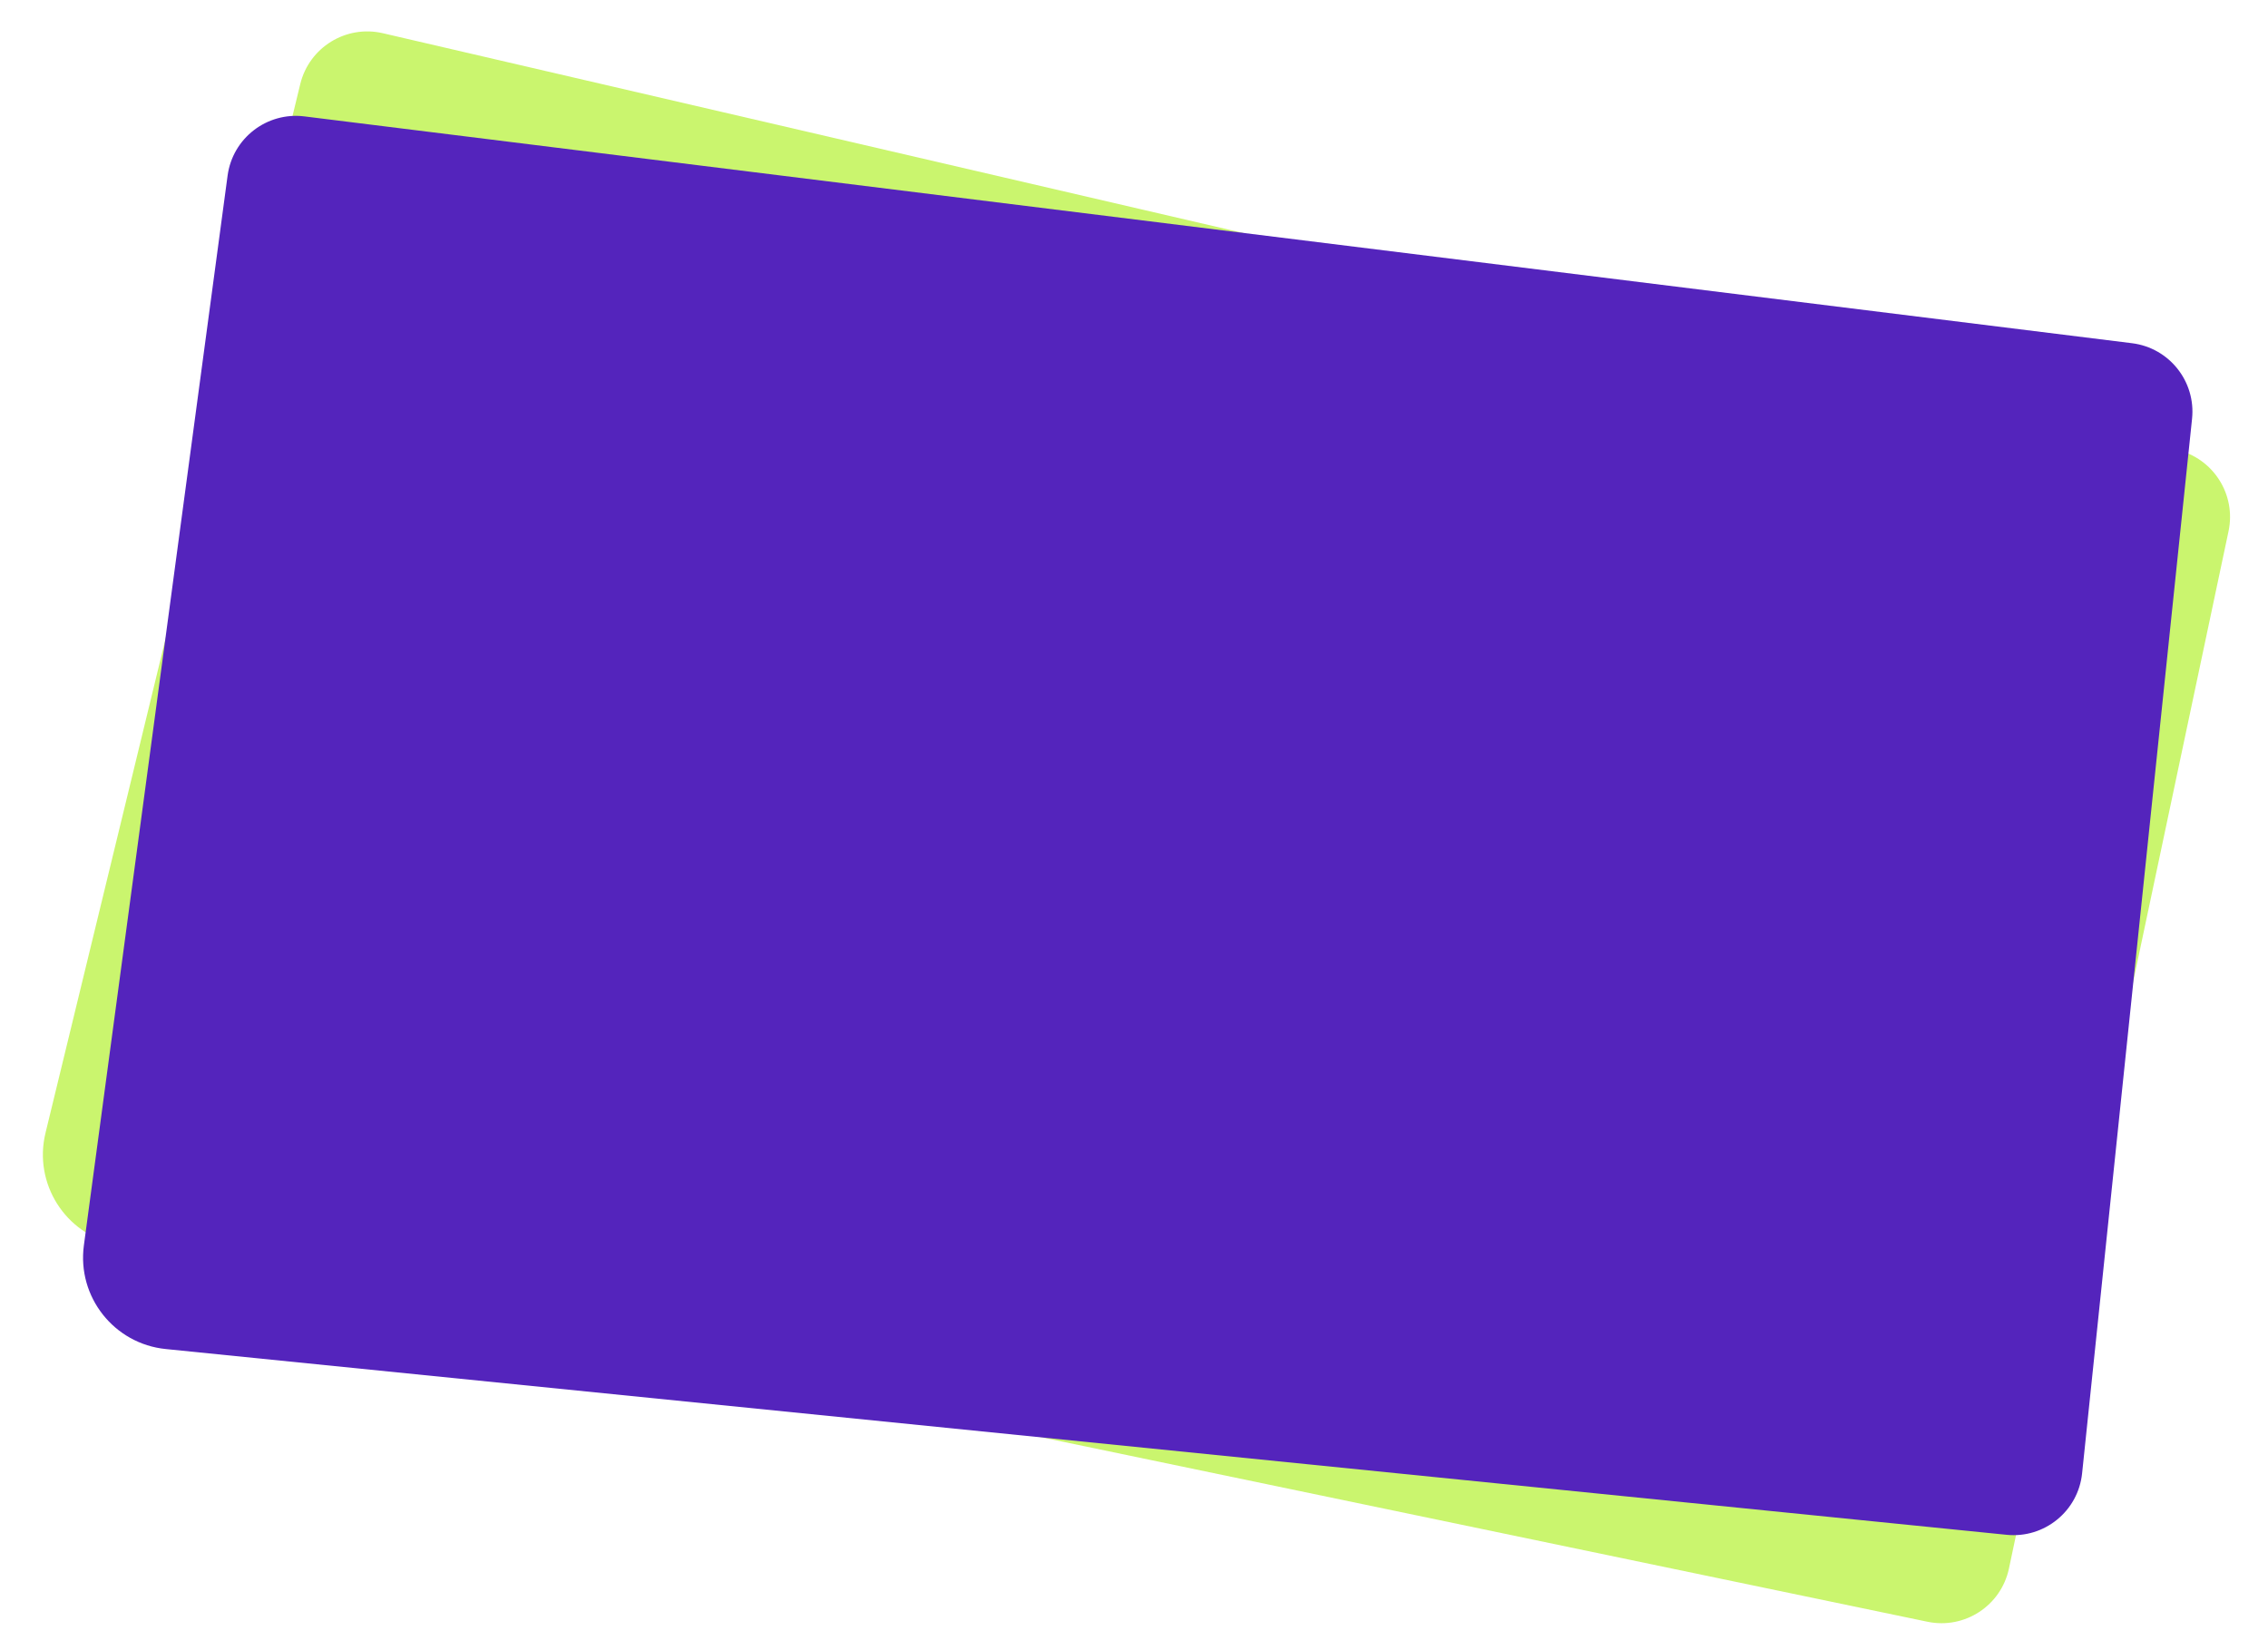 <?xml version="1.0" encoding="UTF-8"?> <svg xmlns="http://www.w3.org/2000/svg" width="987" height="718" viewBox="0 0 987 718" fill="none"> <path d="M969.827 231.201C973.211 215.216 963.18 199.463 947.265 195.766L166.608 14.454C150.583 10.732 134.551 20.61 130.668 36.596L19.801 493.1C14.466 515.069 28.384 537.091 50.517 541.7L838.796 705.843C854.979 709.213 870.838 698.858 874.261 682.686L969.827 231.201Z" fill="#CAF56E"></path> <path d="M953.95 182.261C955.644 166.009 944.022 151.391 927.807 149.378L132.474 50.66C116.148 48.634 101.236 60.133 99.046 76.438L36.504 542.03C33.494 564.436 49.638 584.883 72.131 587.153L873.25 668C889.696 669.659 904.386 657.703 906.1 641.262L953.95 182.261Z" fill="#5424BC"></path> </svg> 